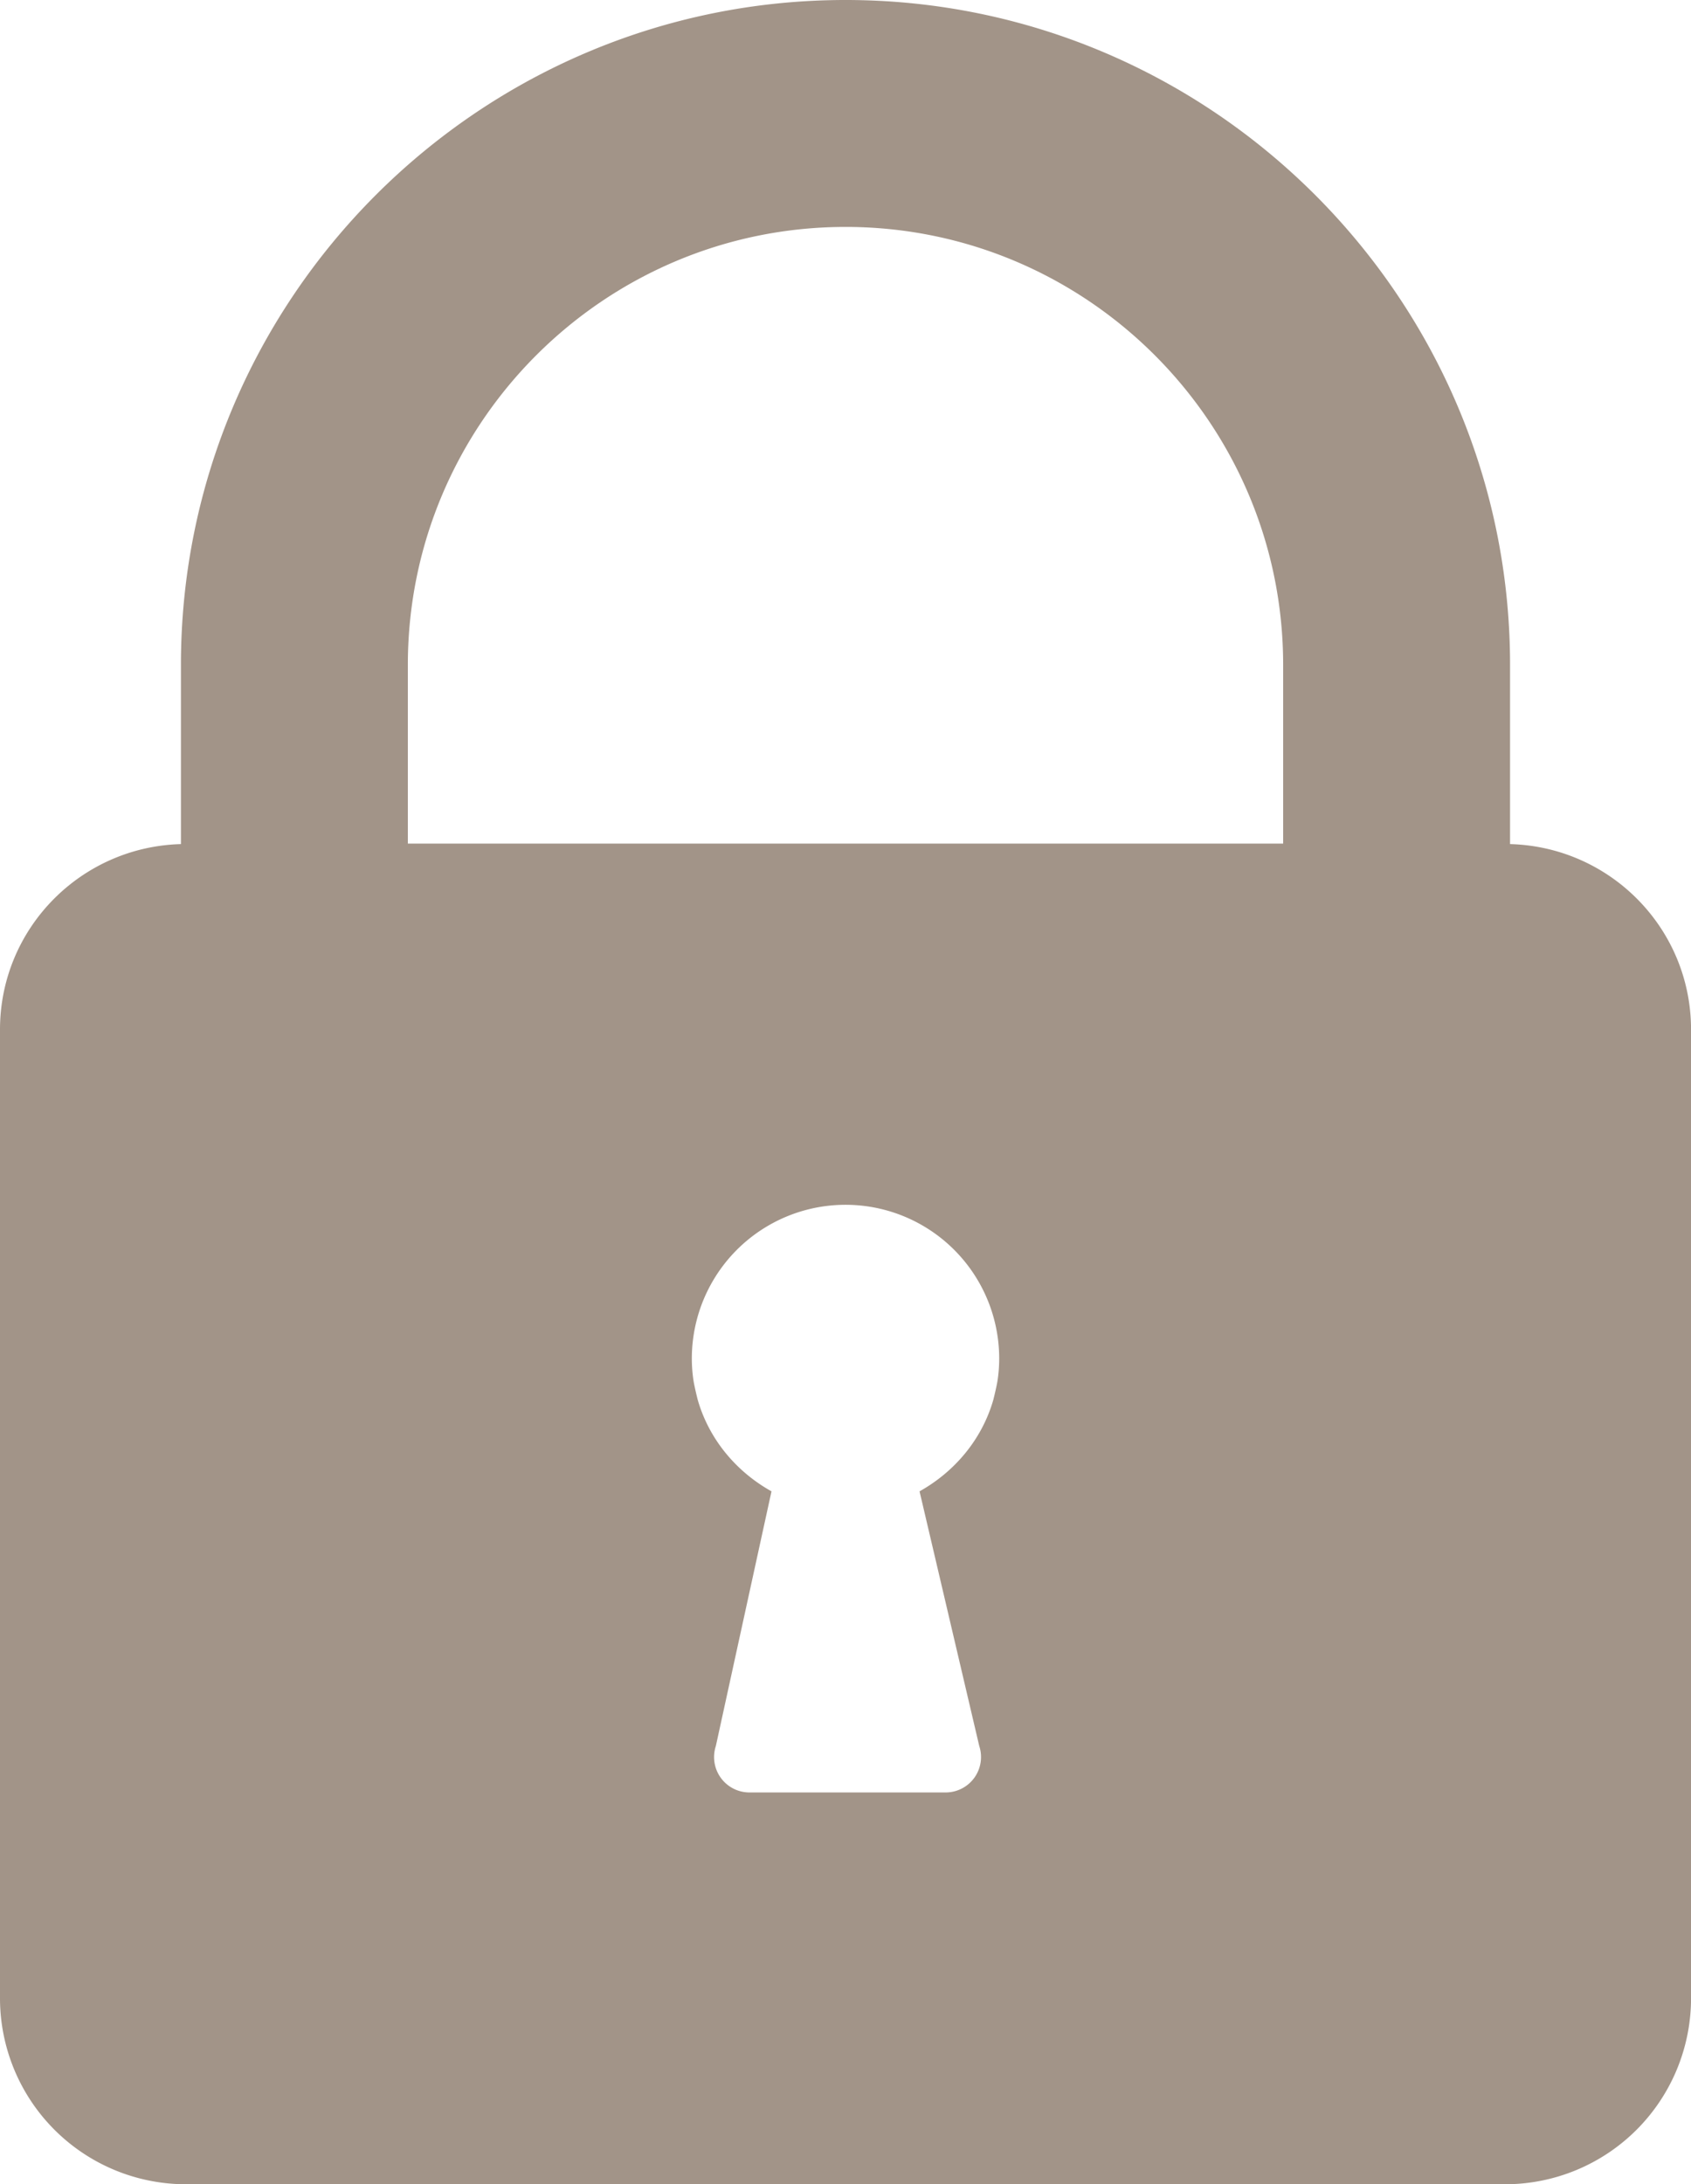 <?xml version="1.0" encoding="UTF-8" standalone="no"?><svg xmlns="http://www.w3.org/2000/svg" xmlns:xlink="http://www.w3.org/1999/xlink" data-name="Слой 1" fill="#a29488" height="1454" preserveAspectRatio="xMidYMid meet" version="1" viewBox="-0.0 0.0 1126.3 1454.0" width="1126.3" zoomAndPan="magnify"><g id="change1_1"><path d="M1005.78,561.89V442.6c0-244-198.59-442.6-442.59-442.6S120.51,198.55,120.51,442.6V561.89C53.69,563.7,0,618.14,0,685.4v644.74A123.85,123.85,0,0,0,123.84,1454h878.63a123.86,123.86,0,0,0,123.86-123.85V685.4C1126.33,618.13,1072.61,563.68,1005.78,561.89ZM664.47,918.67c-.55,3.84-2.7,12.6-2.9,13.27-7.56,26.2-25.63,47.71-49.1,60.8l39.76,169.5a23.57,23.57,0,0,1-21.85,30.94H498.64a23.56,23.56,0,0,1-21.84-30.94l37.06-169.5c-23.48-13.09-41.55-34.6-49.1-60.8-.2-.67-2.36-9.43-2.91-13.27a98.52,98.52,0,0,1-1.05-14.27A102.36,102.36,0,0,1,563.16,802h0A102.36,102.36,0,0,1,665.52,904.4,98.52,98.52,0,0,1,664.47,918.67ZM854.65,561.55h-583V442.6c0-160.77,130.73-291.54,291.54-291.54S854.65,281.83,854.65,442.6Z"/></g></svg>